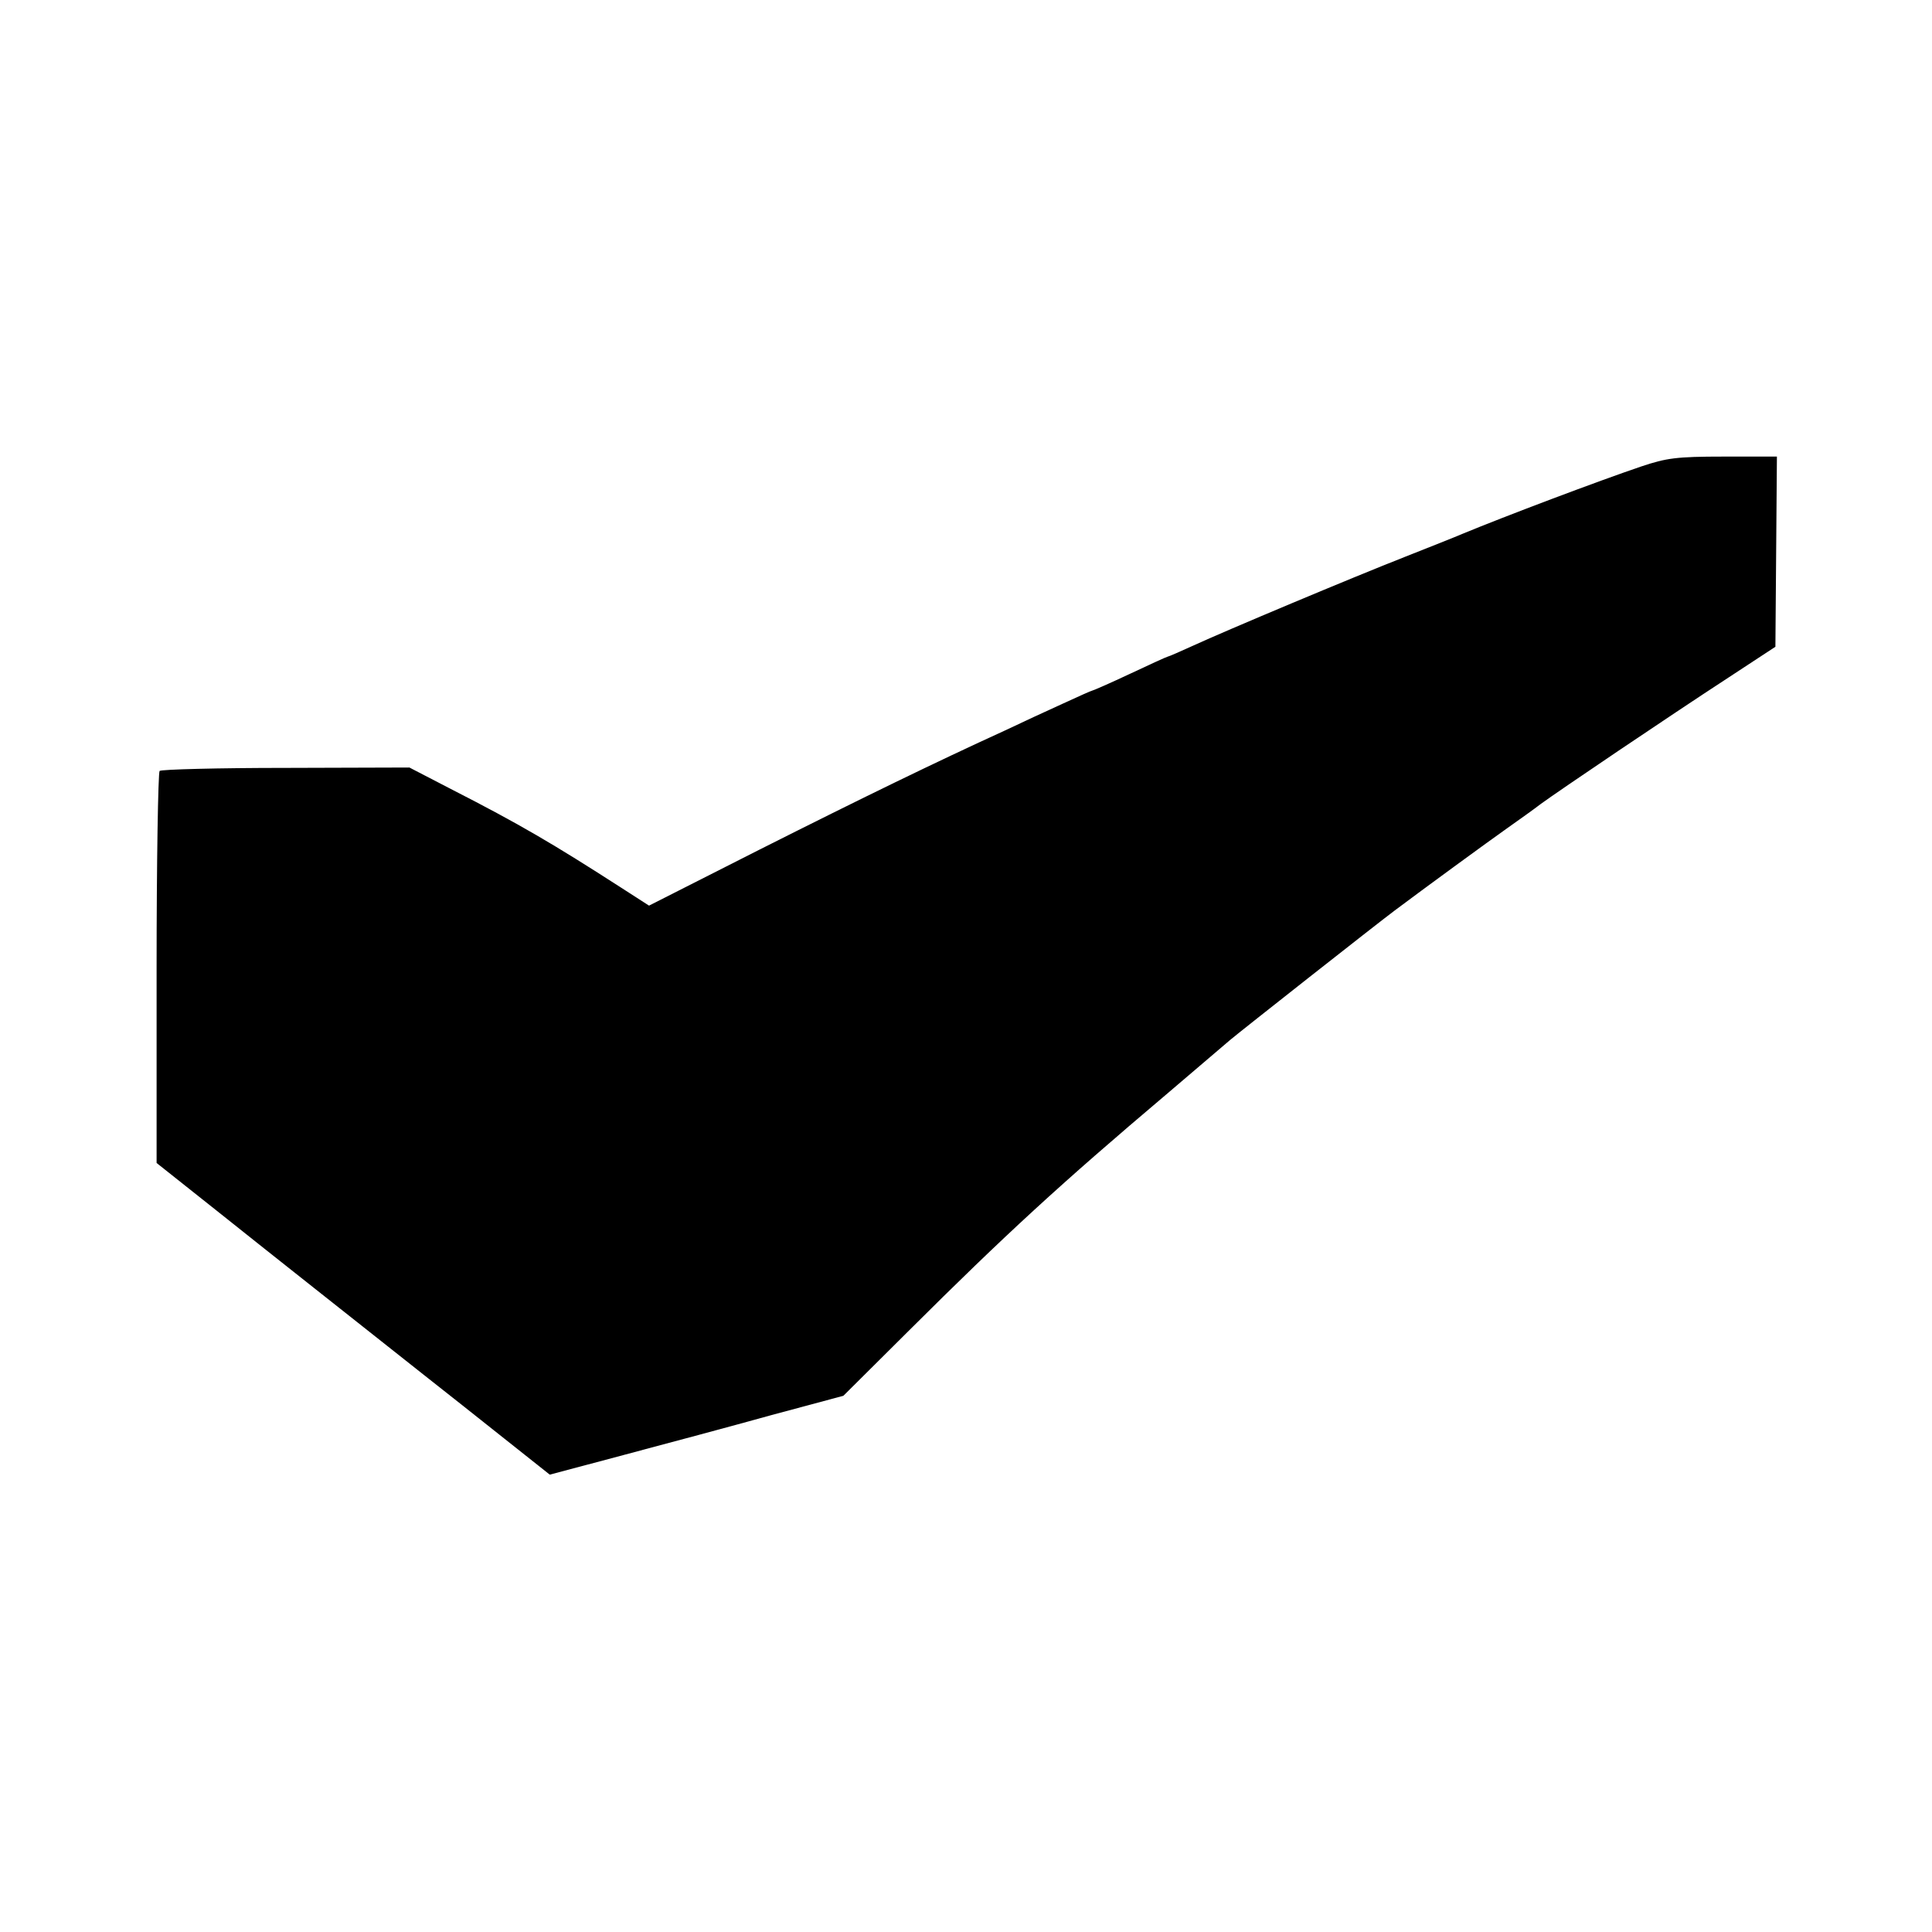 <?xml version="1.0" standalone="no"?>
<!DOCTYPE svg PUBLIC "-//W3C//DTD SVG 20010904//EN"
 "http://www.w3.org/TR/2001/REC-SVG-20010904/DTD/svg10.dtd">
<svg version="1.0" xmlns="http://www.w3.org/2000/svg"
 width="512pt" height="512pt" viewBox="0 0 512 512"
 preserveAspectRatio="xMidYMid meet">
<g transform="translate(0,512) scale(0.1,-0.1)"
fill="#000000" stroke="none">
<path d="M4350 3884 c-115 -39 -359 -131 -475 -179 -16 -7 -84 -34 -150 -60
-145 -57 -476 -196 -563 -236 -35 -16 -65 -29 -67 -29 -2 0 -46 -20 -99 -45
-53 -25 -99 -45 -101 -45 -2 0 -38 -16 -79 -35 -42 -19 -111 -51 -153 -71
-184 -84 -377 -178 -651 -316 l-292 -148 -73 47 c-180 116 -270 169 -452 262
l-110 57 -327 -1 c-179 0 -330 -4 -335 -8 -4 -5 -8 -241 -8 -524 l0 -515 165
-131 c154 -123 333 -264 545 -432 50 -39 144 -114 211 -167 l121 -96 199 53
c109 29 285 76 389 105 l190 51 175 174 c254 253 401 388 680 624 80 68 156
133 170 145 26 22 384 304 436 343 76 57 247 182 298 218 31 22 72 51 90 65
45 33 338 231 496 334 l125 82 2 252 2 252 -142 0 c-125 0 -151 -4 -217 -26z"/>
</g>
</svg>
